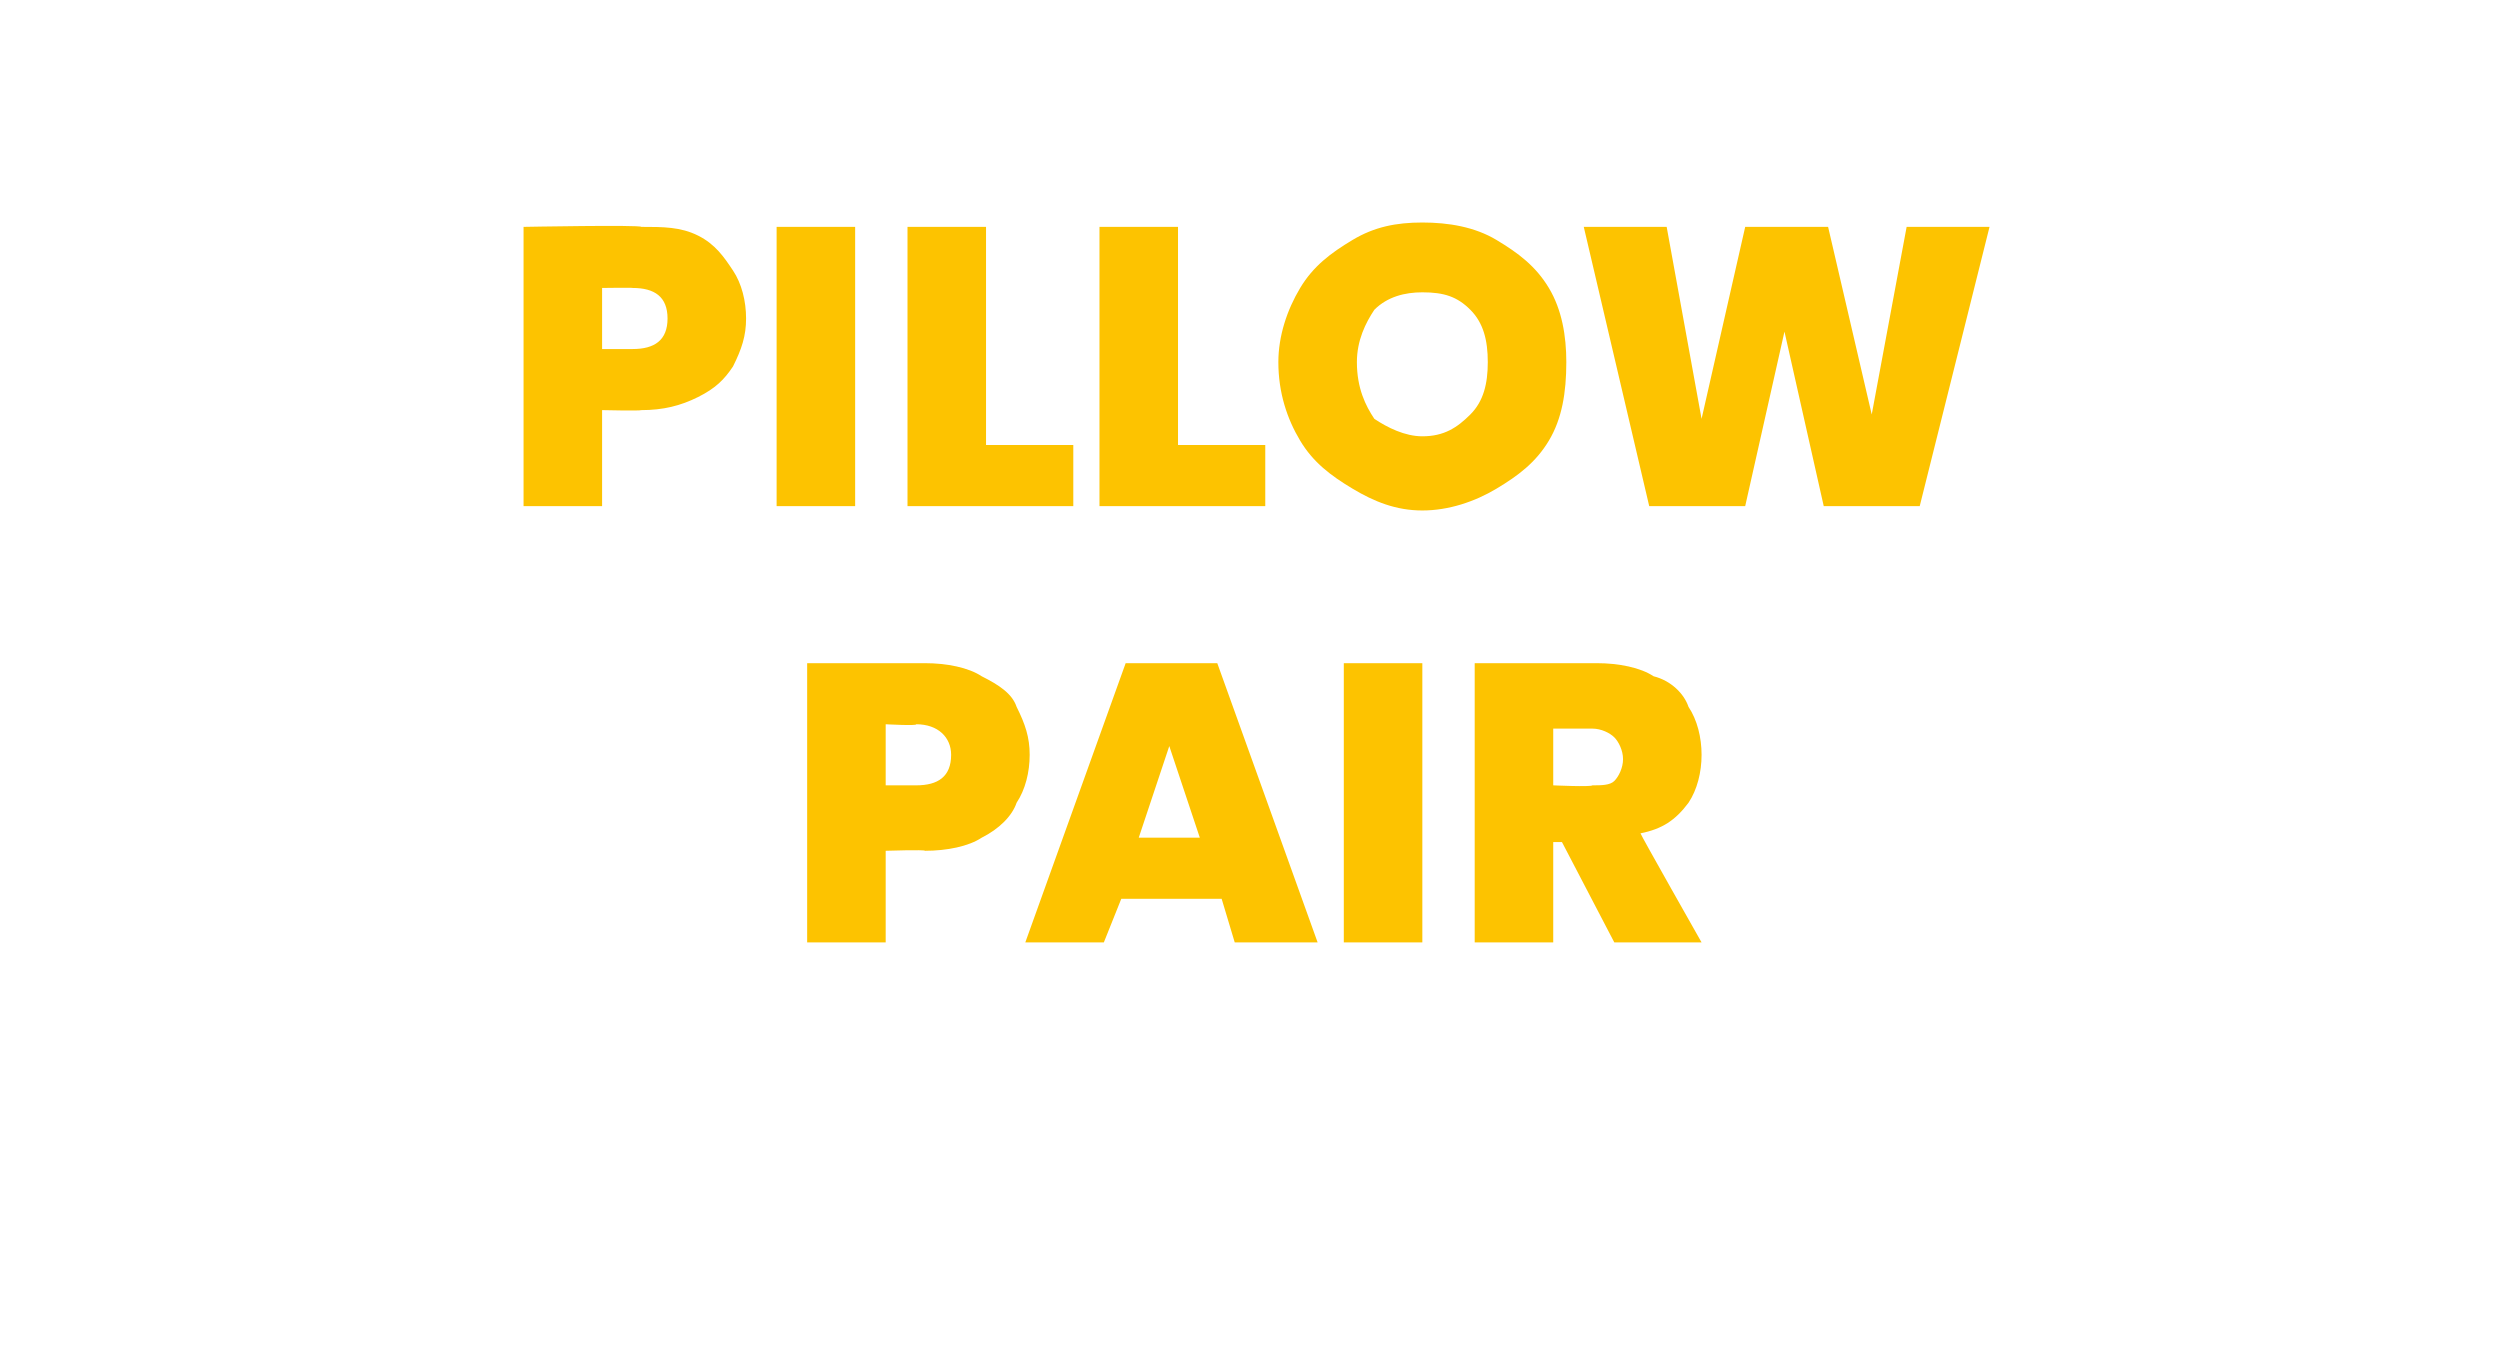 <?xml version="1.0" standalone="no"?><!DOCTYPE svg PUBLIC "-//W3C//DTD SVG 1.1//EN" "http://www.w3.org/Graphics/SVG/1.1/DTD/svg11.dtd"><svg xmlns="http://www.w3.org/2000/svg" version="1.1" width="57.3px" height="31.2px" viewBox="0 -2 57.3 31.2" style="top:-2px">  <desc>pillow pair</desc>  <defs/>  <g id="Polygon47814">    <path d="M 23.6 15.3 C 23.6 15.7 23.5 16.1 23.3 16.4 C 23.2 16.7 22.9 17 22.5 17.2 C 22.2 17.4 21.7 17.5 21.2 17.5 C 21.21 17.47 20.3 17.5 20.3 17.5 L 20.3 19.6 L 18.5 19.6 L 18.5 13.2 C 18.5 13.2 21.21 13.2 21.2 13.2 C 21.7 13.2 22.2 13.3 22.5 13.5 C 22.9 13.7 23.2 13.9 23.3 14.2 C 23.5 14.6 23.6 14.9 23.6 15.3 C 23.6 15.3 23.6 15.3 23.6 15.3 Z M 21 16 C 21.5 16 21.8 15.8 21.8 15.3 C 21.8 14.9 21.5 14.6 21 14.6 C 21.03 14.64 20.3 14.6 20.3 14.6 L 20.3 16 L 21 16 C 21 16 21.03 16.04 21 16 Z M 28 18.6 L 25.7 18.6 L 25.3 19.6 L 23.5 19.6 L 25.8 13.2 L 27.9 13.2 L 30.2 19.6 L 28.3 19.6 L 28 18.6 Z M 27.5 17.2 L 26.8 15.1 L 26.1 17.2 L 27.5 17.2 Z M 32.6 13.2 L 32.6 19.6 L 30.8 19.6 L 30.8 13.2 L 32.6 13.2 Z M 37 19.6 L 35.8 17.3 L 35.6 17.3 L 35.6 19.6 L 33.8 19.6 L 33.8 13.2 C 33.8 13.2 36.61 13.2 36.6 13.2 C 37.1 13.2 37.6 13.3 37.9 13.5 C 38.3 13.6 38.6 13.9 38.7 14.2 C 38.9 14.5 39 14.9 39 15.3 C 39 15.7 38.9 16.1 38.7 16.4 C 38.4 16.8 38.1 17 37.6 17.1 C 37.6 17.13 39 19.6 39 19.6 L 37 19.6 Z M 35.6 16 C 35.6 16 36.46 16.04 36.5 16 C 36.7 16 36.9 16 37 15.9 C 37.1 15.8 37.2 15.6 37.2 15.4 C 37.2 15.2 37.1 15 37 14.9 C 36.9 14.8 36.7 14.7 36.5 14.7 C 36.46 14.7 35.6 14.7 35.6 14.7 L 35.6 16 Z " stroke="none" fill="#fdc300"/>  </g>  <g id="Polygon47813">    <path d="M 17.1 5.3 C 17.1 5.7 17 6 16.8 6.4 C 16.6 6.7 16.4 6.9 16 7.1 C 15.6 7.3 15.2 7.4 14.7 7.4 C 14.67 7.42 13.8 7.4 13.8 7.4 L 13.8 9.6 L 12 9.6 L 12 3.2 C 12 3.2 14.67 3.15 14.7 3.2 C 15.2 3.2 15.6 3.2 16 3.4 C 16.4 3.6 16.6 3.9 16.8 4.2 C 17 4.5 17.1 4.9 17.1 5.3 C 17.1 5.3 17.1 5.3 17.1 5.3 Z M 14.5 6 C 15 6 15.3 5.8 15.3 5.3 C 15.3 4.8 15 4.6 14.5 4.6 C 14.5 4.59 13.8 4.6 13.8 4.6 L 13.8 6 L 14.5 6 C 14.5 6 14.5 5.99 14.5 6 Z M 19.6 3.2 L 19.6 9.6 L 17.8 9.6 L 17.8 3.2 L 19.6 3.2 Z M 22.6 8.2 L 24.6 8.2 L 24.6 9.6 L 20.8 9.6 L 20.8 3.2 L 22.6 3.2 L 22.6 8.2 Z M 27 8.2 L 29 8.2 L 29 9.6 L 25.2 9.6 L 25.2 3.2 L 27 3.2 L 27 8.2 Z M 32.6 9.7 C 32 9.7 31.5 9.5 31 9.2 C 30.5 8.9 30.1 8.6 29.8 8.1 C 29.5 7.6 29.3 7 29.3 6.3 C 29.3 5.7 29.5 5.1 29.8 4.6 C 30.1 4.1 30.5 3.8 31 3.5 C 31.5 3.2 32 3.1 32.6 3.1 C 33.2 3.1 33.8 3.2 34.3 3.5 C 34.8 3.8 35.2 4.1 35.5 4.6 C 35.8 5.1 35.9 5.7 35.9 6.3 C 35.9 7 35.8 7.6 35.5 8.1 C 35.2 8.6 34.8 8.9 34.3 9.2 C 33.8 9.5 33.2 9.7 32.6 9.7 C 32.6 9.7 32.6 9.7 32.6 9.7 Z M 32.6 8 C 33.1 8 33.4 7.8 33.7 7.5 C 34 7.2 34.1 6.8 34.1 6.3 C 34.1 5.8 34 5.4 33.7 5.1 C 33.4 4.8 33.1 4.7 32.6 4.7 C 32.2 4.7 31.8 4.8 31.5 5.1 C 31.3 5.4 31.1 5.8 31.1 6.3 C 31.1 6.9 31.3 7.3 31.5 7.6 C 31.8 7.8 32.2 8 32.6 8 C 32.6 8 32.6 8 32.6 8 Z M 45.6 3.2 L 44 9.6 L 41.8 9.6 L 40.9 5.6 L 40 9.6 L 37.8 9.6 L 36.3 3.2 L 38.2 3.2 L 39 7.6 L 40 3.2 L 41.9 3.2 L 42.9 7.5 L 43.7 3.2 L 45.6 3.2 Z " stroke="none" fill="#fdc300"/>  </g></svg>